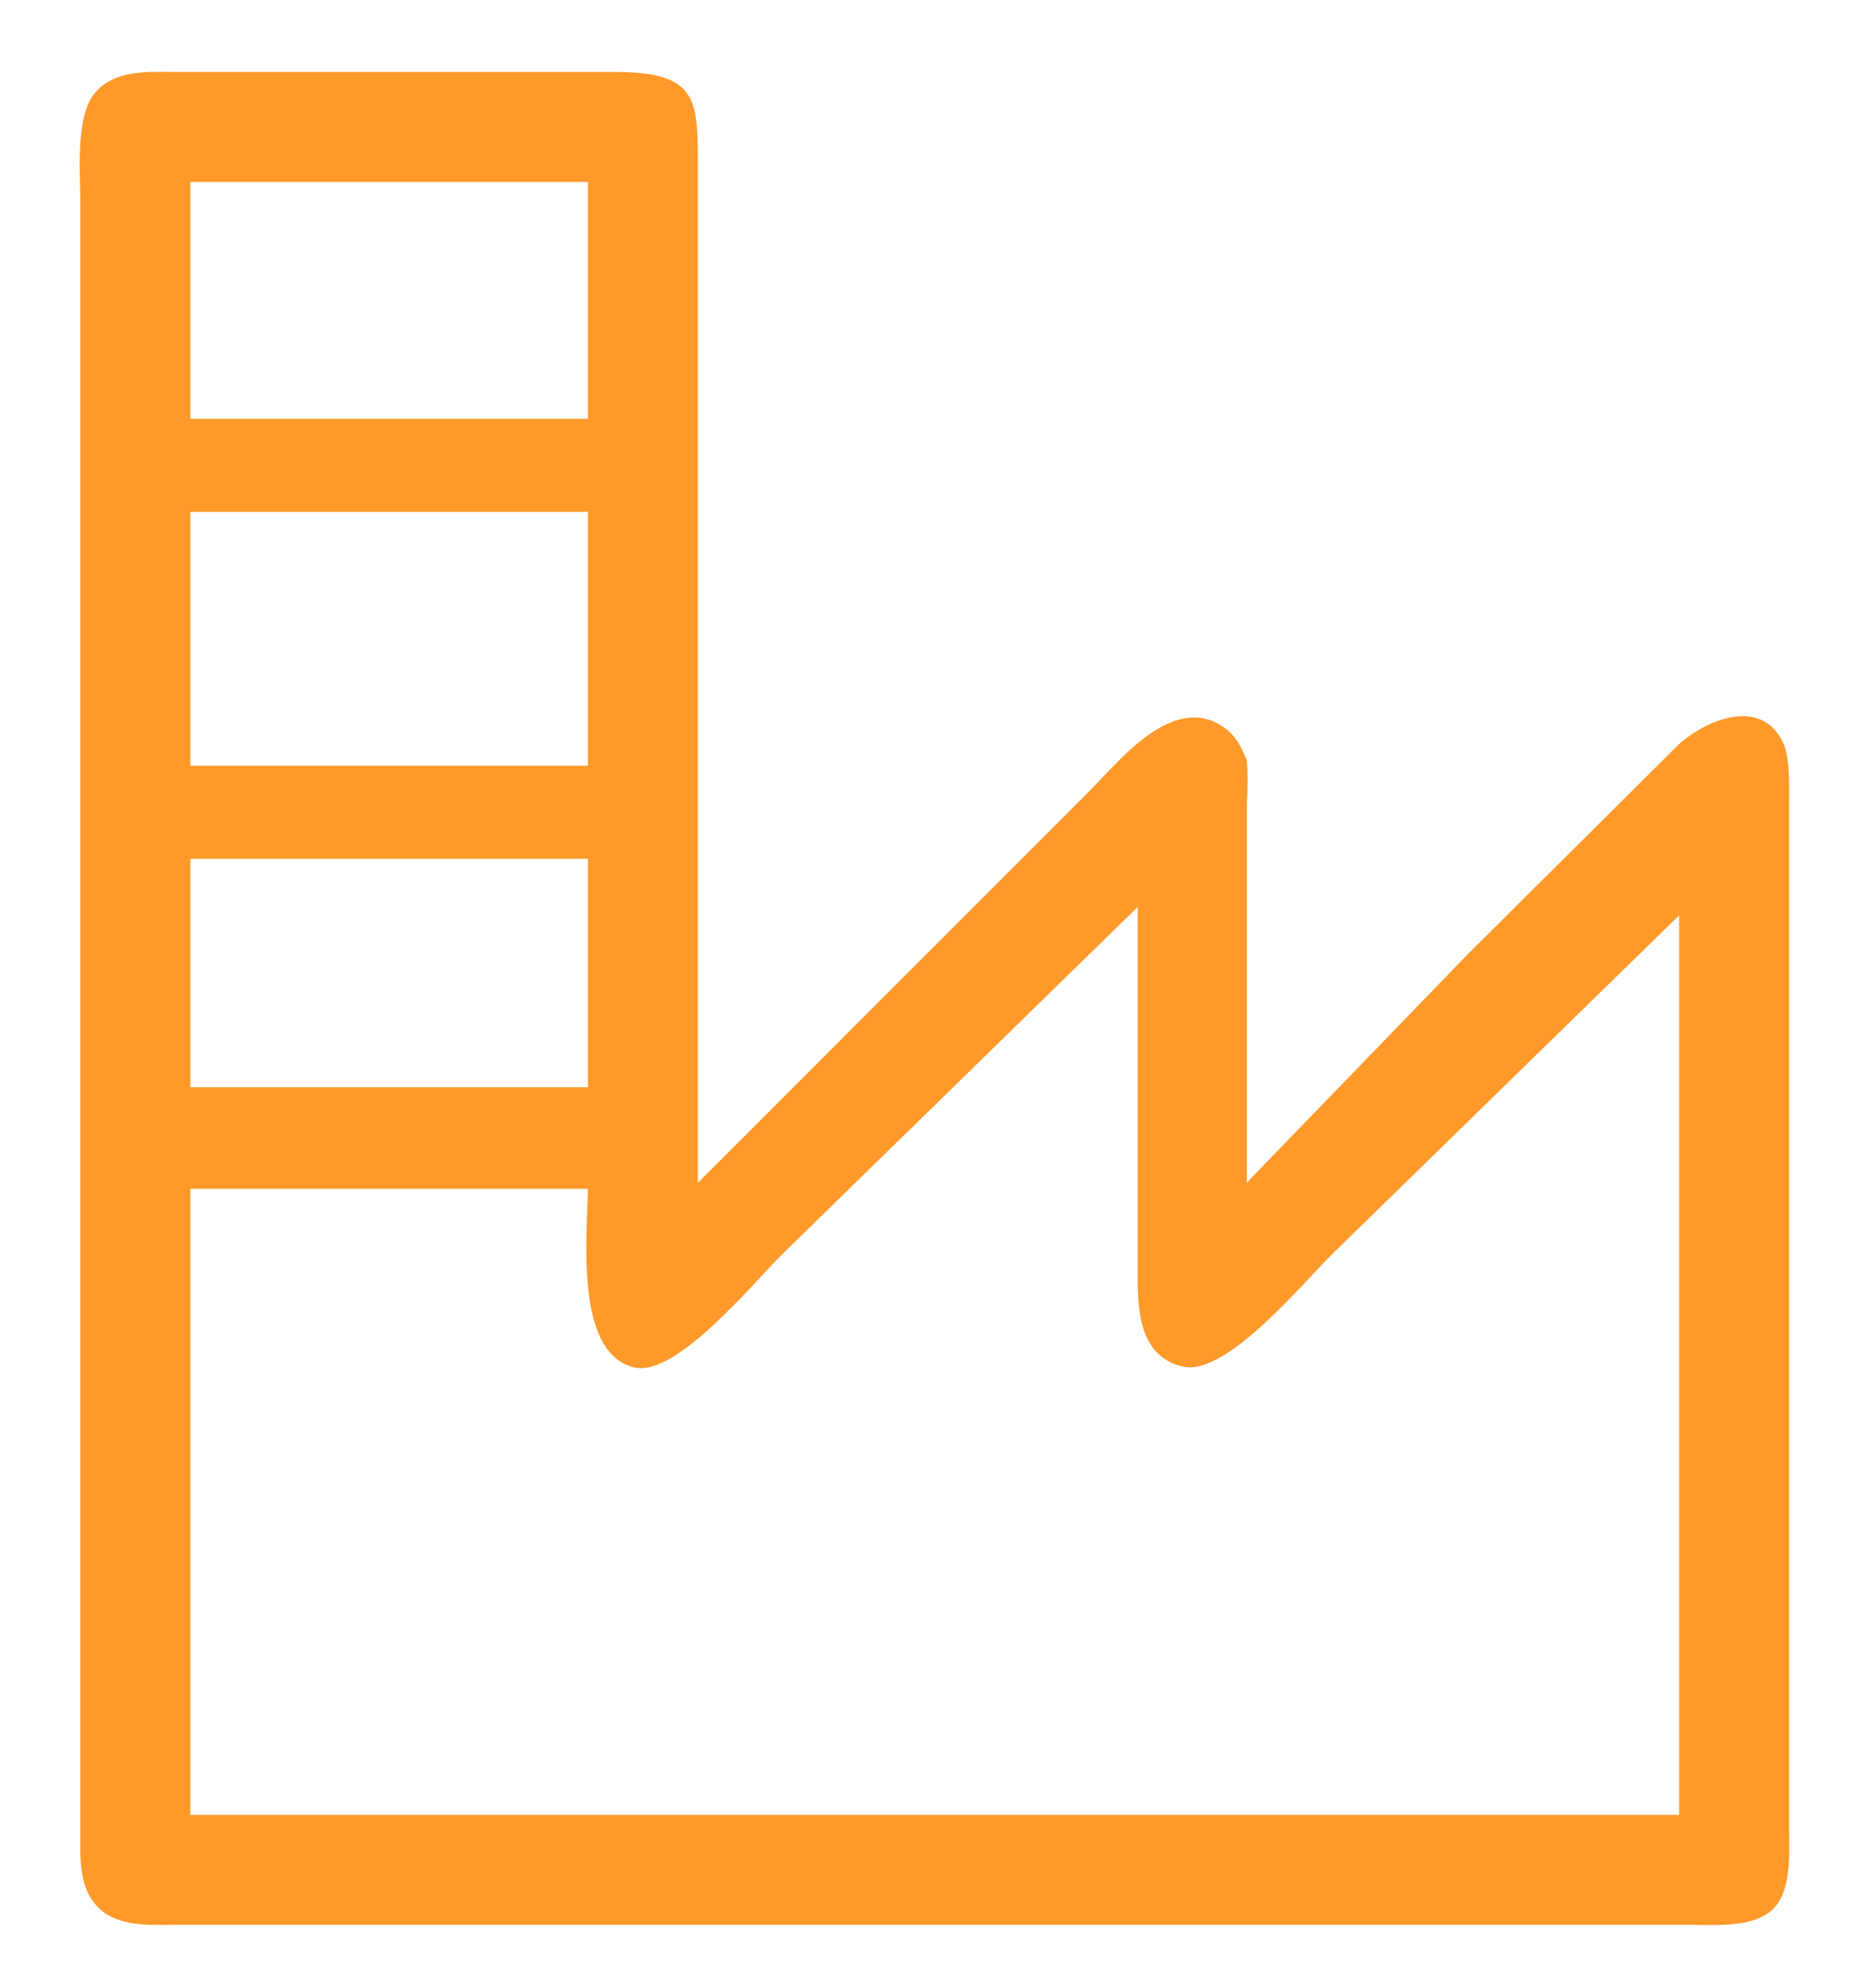 <svg xmlns="http://www.w3.org/2000/svg" width="220" height="235"><path fill="#ff9929" stroke="#ff9929" d="M146.9 141V95c.09-1.37.12-3.7 0-4.98-.67-1.76-1.42-3.07-3.05-3.99-5.47-3.12-11.46 4.58-14.85 7.97l-47 47V20c-.01-8.18.13-10.87-9-11H21c-3.18.01-7.13-.38-9.4 2.31C9.39 13.94 10 20.59 10 24v192c.01 3.18-.38 7.13 2.31 9.4 2.25 1.89 5.92 1.59 8.69 1.6h179c2.76 0 7.18.35 9.26-1.74 2.09-2.08 1.74-6.5 1.74-9.26V95c0-1.85.12-5.21-.6-6.85-2.24-5.16-8.25-2.66-11.4 0L174 113l-27.1 28zM70 21v29H22V21h48zm0 39v31H22V60h48zm0 41v28H22v-28h48zm65 5v46c.07 3.66.62 8.12 5.02 9.04 4.72.98 13.71-9.77 16.98-13.04l42-41v108H22v-75h48c0 5.33-1.67 19.47 5.05 21.12 4.61 1.13 13.74-9.91 16.95-13.12l43-42z"/></svg>